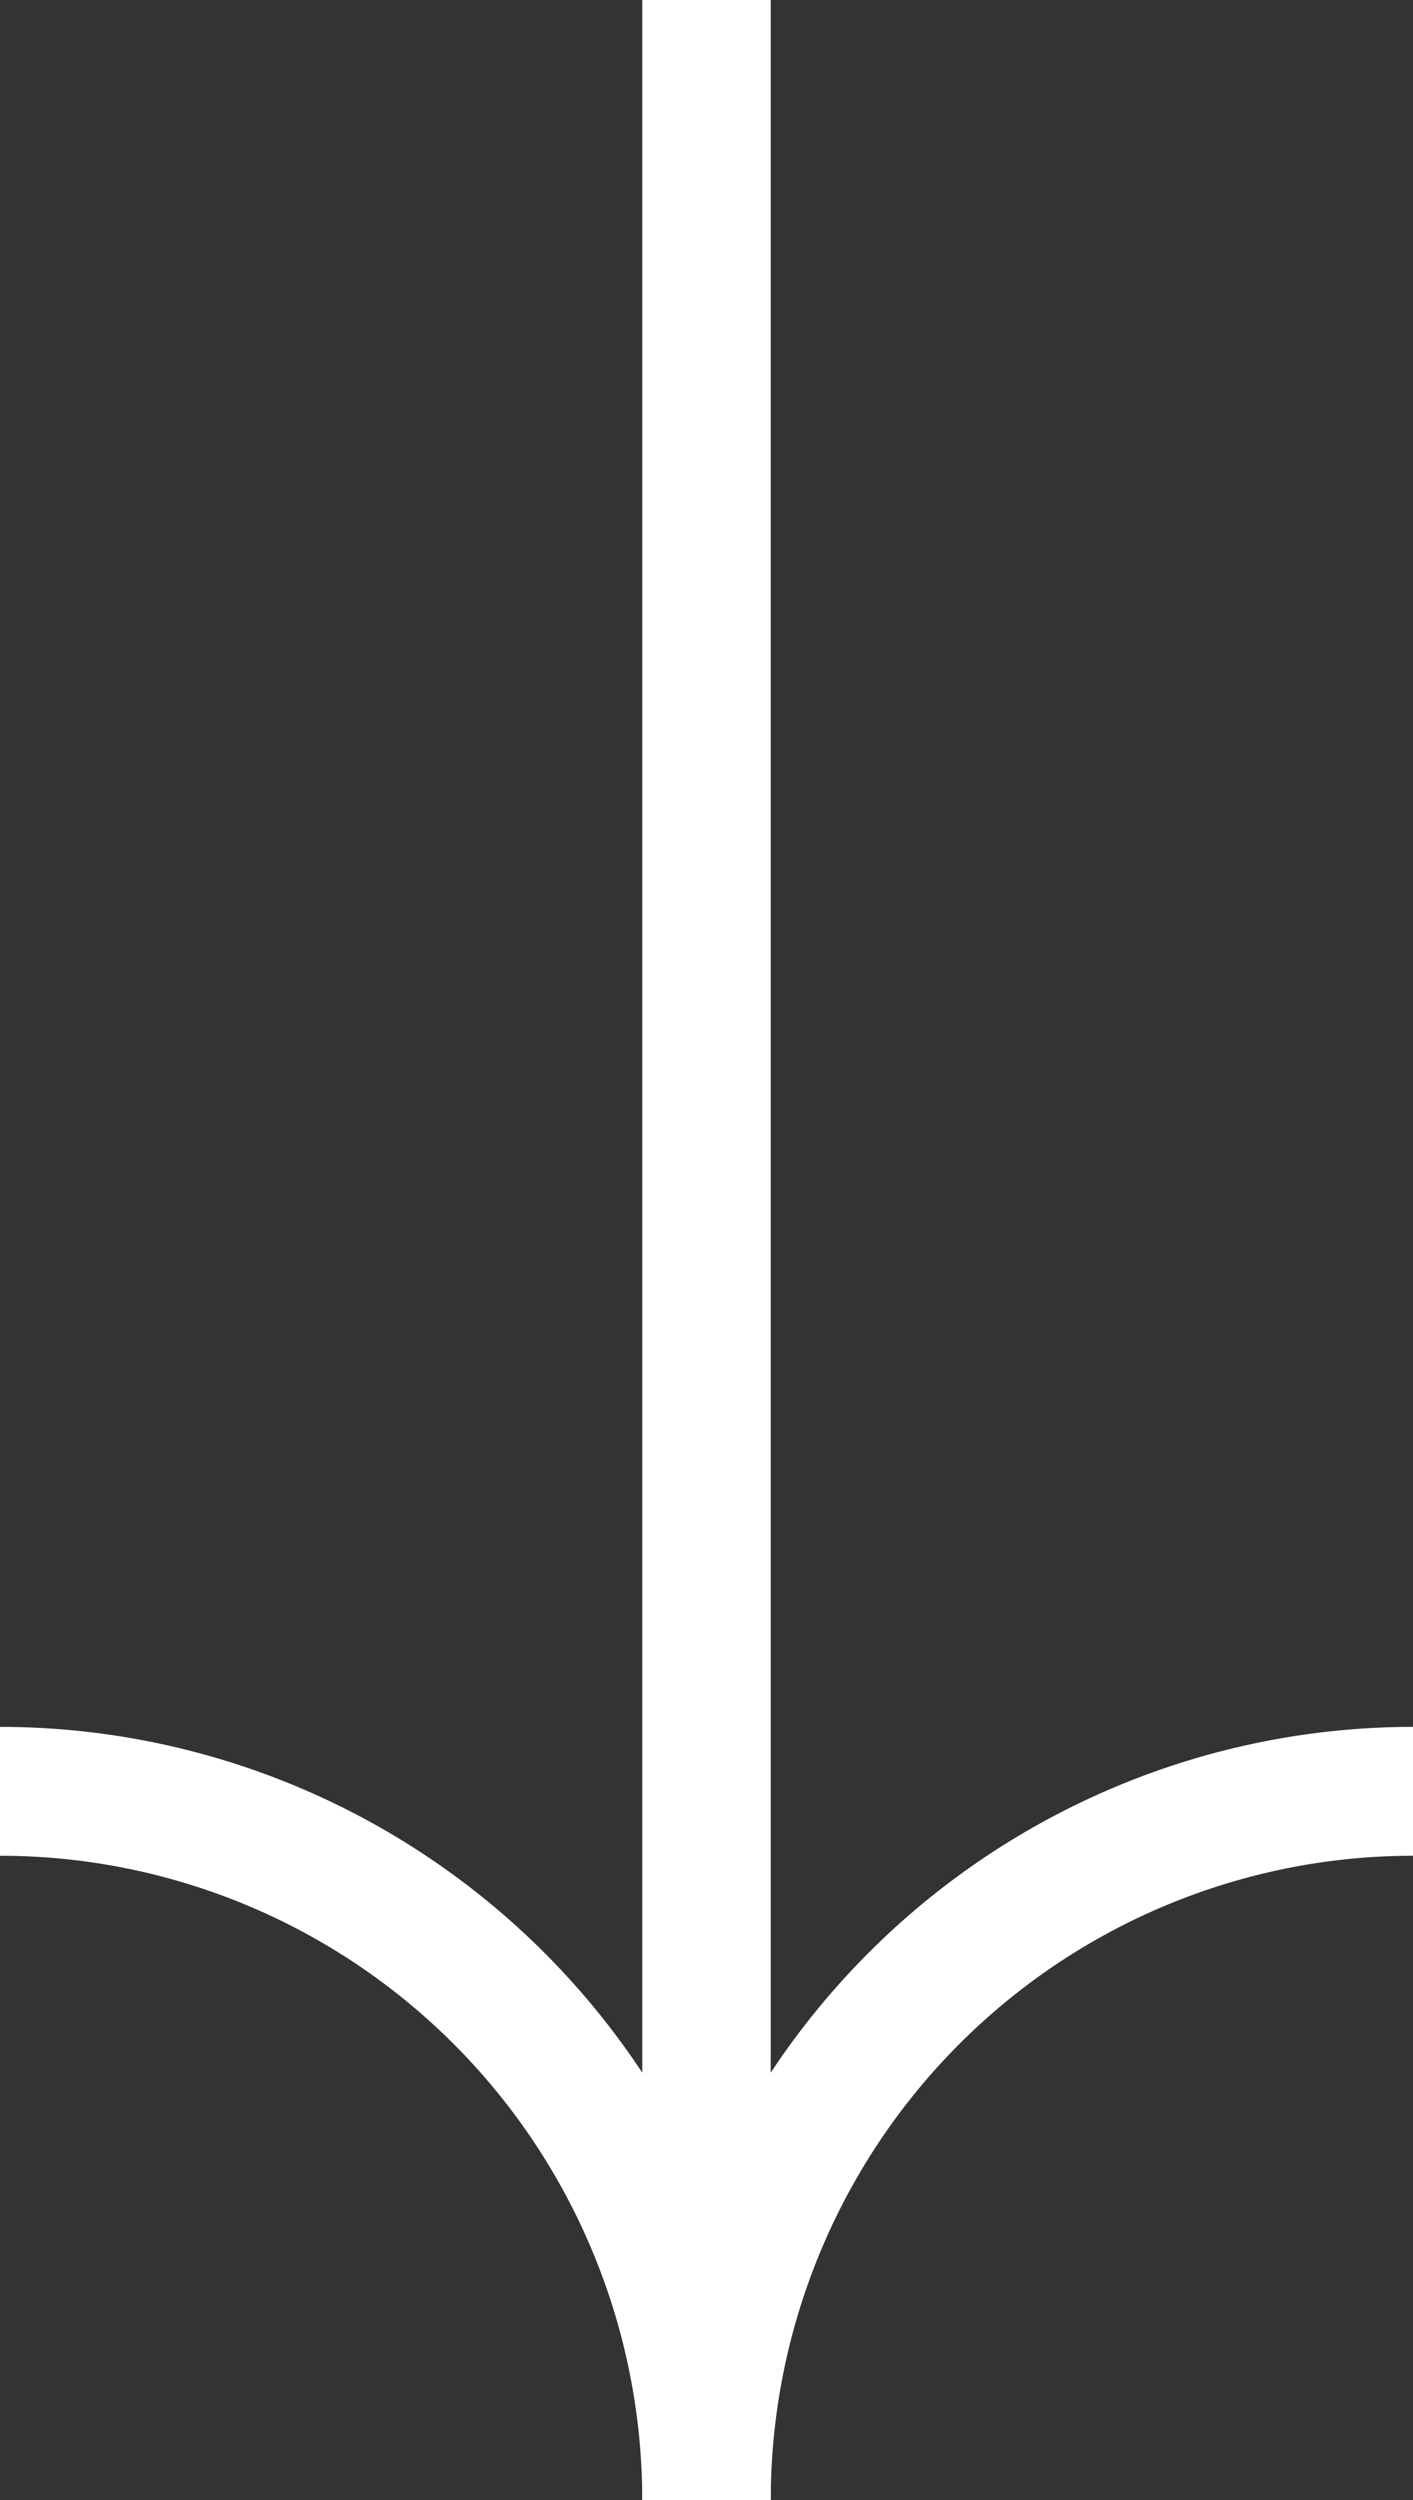 <?xml version="1.0" encoding="UTF-8"?> <svg xmlns="http://www.w3.org/2000/svg" width="52" height="92" viewBox="0 0 52 92" fill="none"><rect x="0" y="0" width="52" height="92" fill="#333333" stroke="none"/> <path fill-rule="evenodd" clip-rule="evenodd" d="M0 63.548C3.725 63.548 7.413 64.284 10.854 65.714C14.295 67.144 17.422 69.24 20.056 71.882C22.69 74.524 24.779 77.66 26.204 81.112C27.63 84.564 28.363 88.264 28.363 92L23.636 92C23.636 88.886 23.025 85.803 21.837 82.927C20.649 80.05 18.908 77.436 16.713 75.235C14.518 73.033 11.913 71.287 9.045 70.095C6.177 68.904 3.104 68.29 -6.42887e-10 68.29L0 63.548Z" fill="white"></path> <path fill-rule="evenodd" clip-rule="evenodd" d="M52 63.548C48.275 63.548 44.587 64.284 41.146 65.714C37.705 67.144 34.578 69.24 31.944 71.882C29.31 74.524 27.221 77.66 25.796 81.112C24.37 84.564 23.637 88.264 23.637 92L28.364 92C28.364 88.886 28.975 85.803 30.163 82.927C31.351 80.05 33.092 77.436 35.287 75.235C37.482 73.033 40.087 71.287 42.955 70.095C45.822 68.904 48.896 68.29 52 68.29L52 63.548Z" fill="white"></path> <path fill-rule="evenodd" clip-rule="evenodd" d="M28.363 0L28.363 90.097L23.636 90.097L23.636 -6.21186e-07L28.363 0Z" fill="white"></path> </svg> 